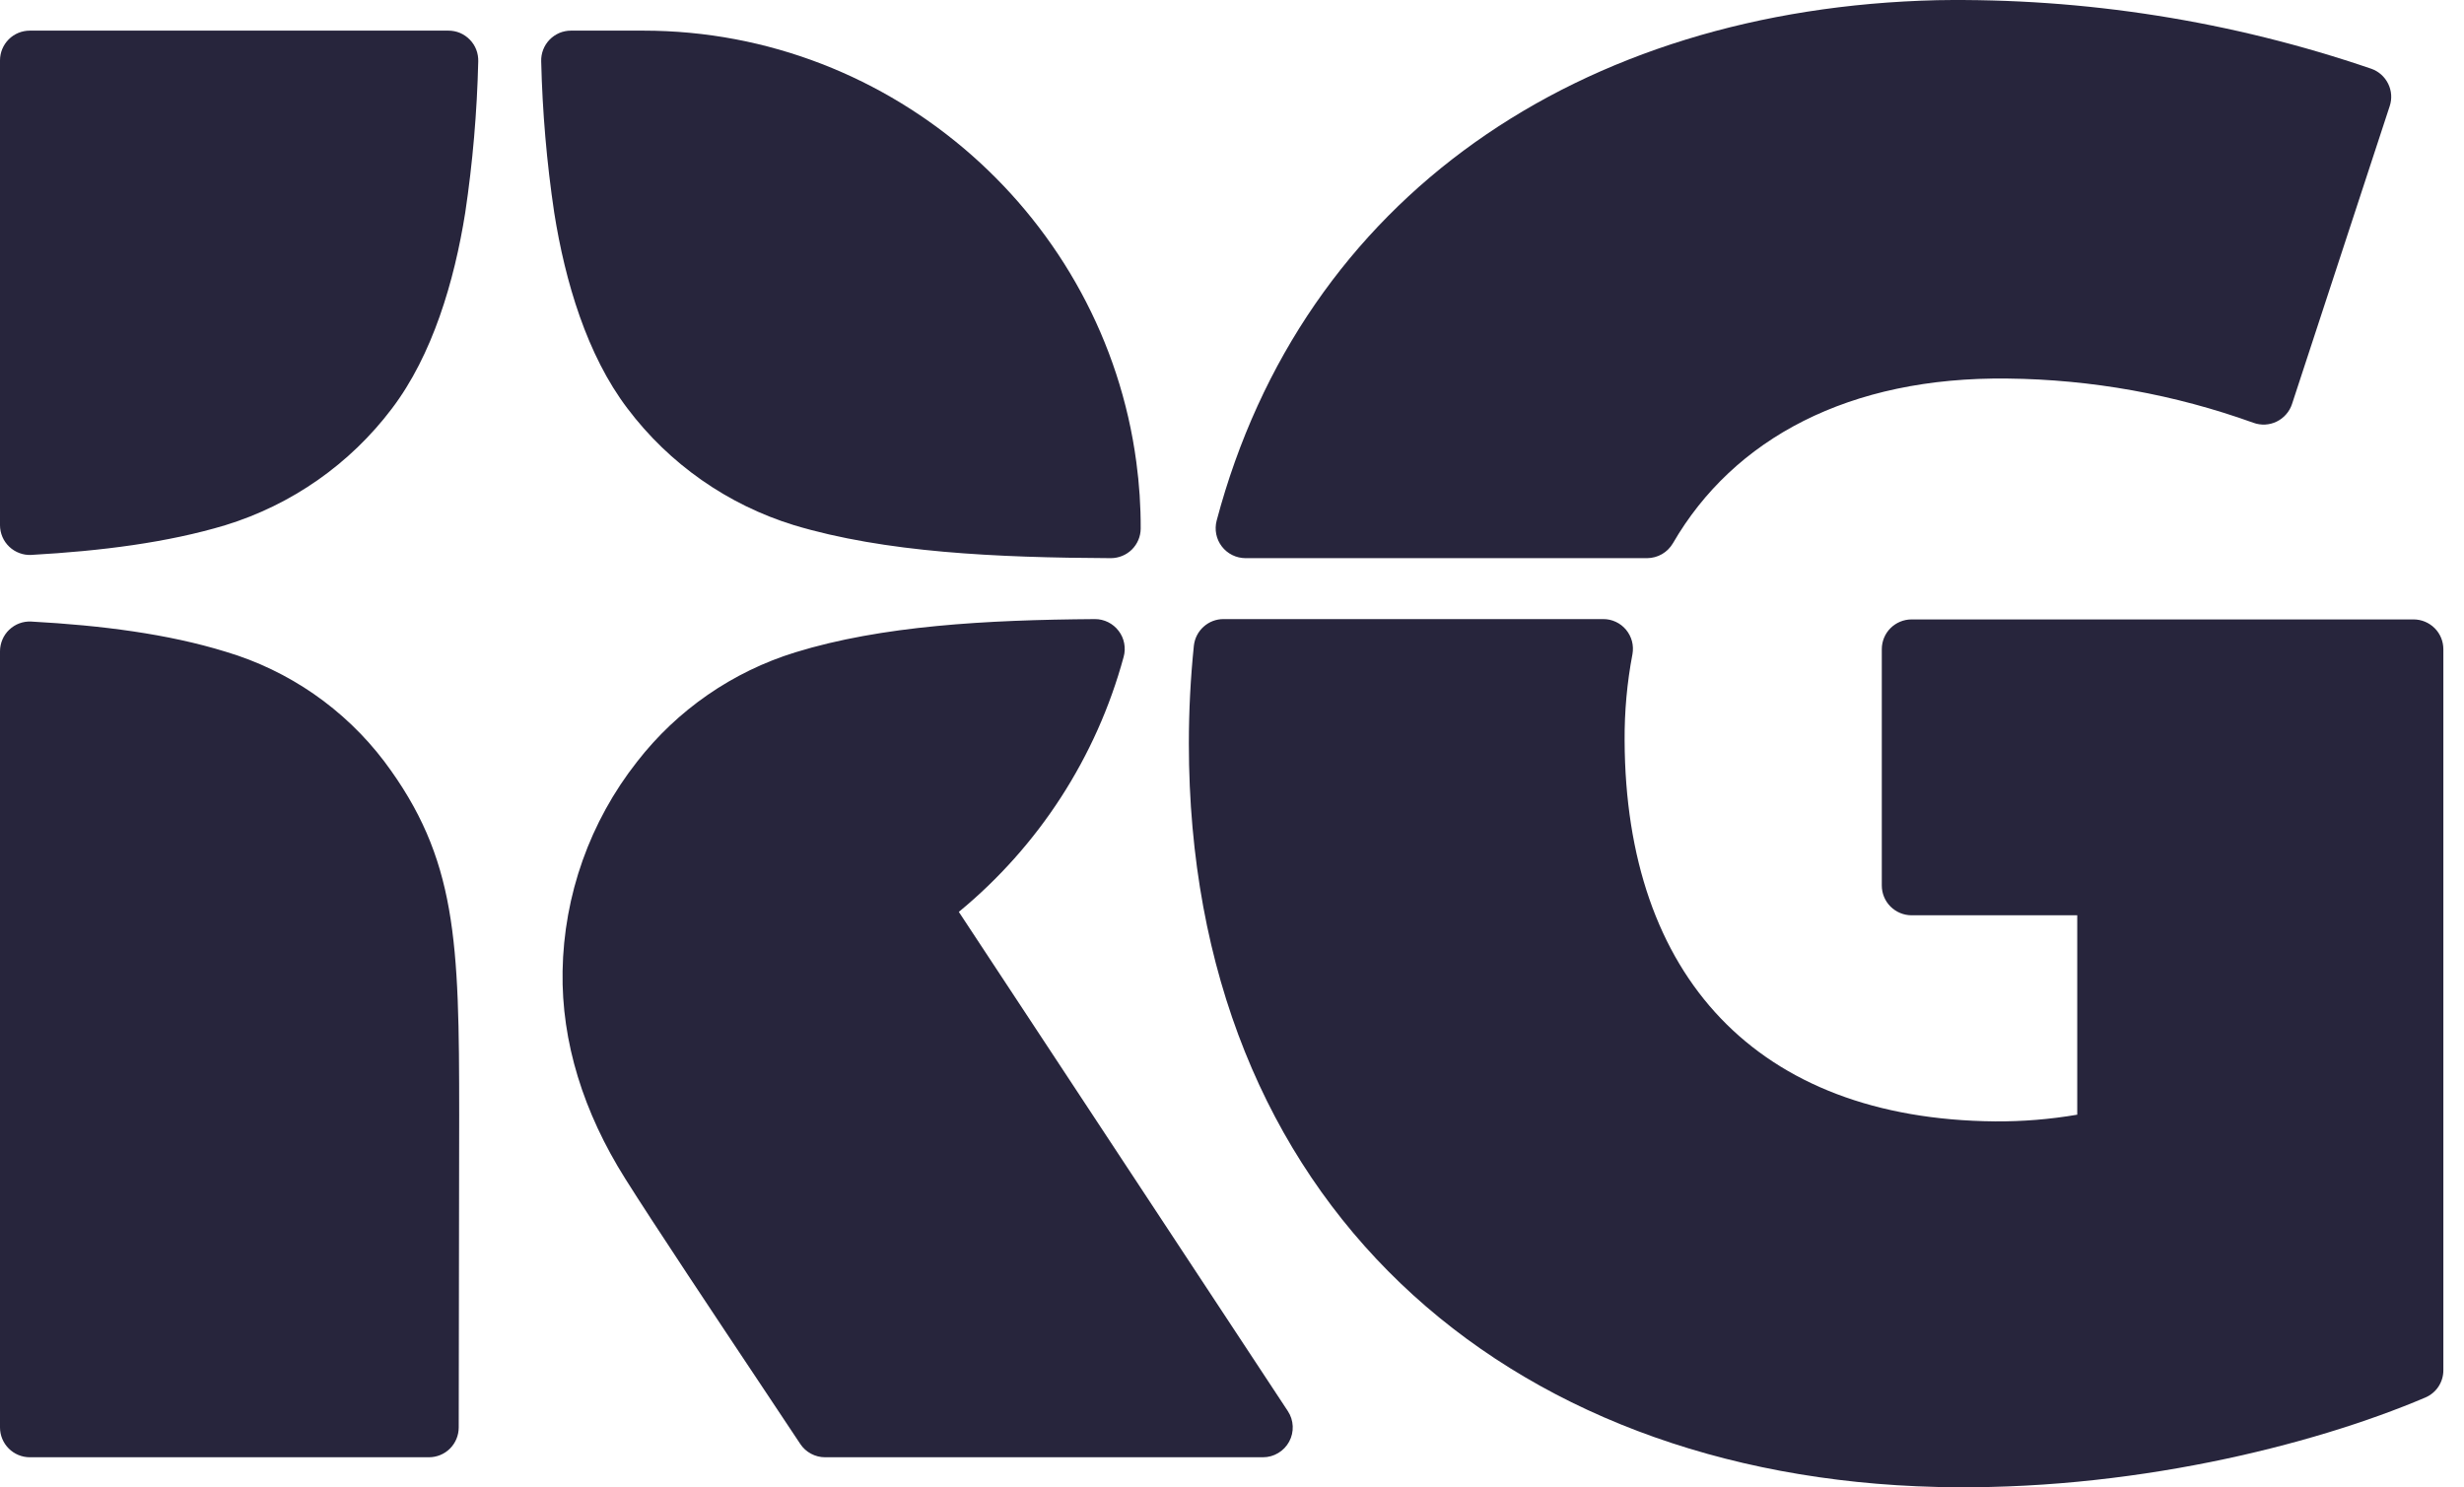 <svg width="53" height="32" viewBox="0 0 53 32" fill="none" xmlns="http://www.w3.org/2000/svg">
  <path fill-rule="evenodd" clip-rule="evenodd" d="M10.007 4.575C9.772 6.055 9.301 7.642 8.431 8.788C7.53 9.982 6.276 10.86 4.846 11.299C3.602 11.673 2.181 11.853 0.675 11.938C0.588 11.943 0.501 11.93 0.419 11.899C0.338 11.869 0.263 11.823 0.2 11.763C0.137 11.703 0.086 11.631 0.052 11.551C0.018 11.471 -7.32489e-05 11.385 2.28239e-07 11.298V1.299C2.28239e-07 1.129 0.068 0.966 0.188 0.846C0.308 0.726 0.471 0.659 0.641 0.659L9.646 0.659C9.732 0.659 9.817 0.676 9.896 0.709C9.975 0.743 10.046 0.792 10.106 0.854C10.166 0.915 10.213 0.988 10.244 1.068C10.275 1.149 10.289 1.234 10.287 1.32C10.261 2.41 10.168 3.497 10.007 4.575ZM8.265 16.38C9.83 18.468 9.877 20.237 9.877 23.991C9.877 24.221 9.869 28.964 9.867 30.712C9.866 30.881 9.799 31.044 9.679 31.164C9.559 31.284 9.396 31.351 9.226 31.351H0.641C0.471 31.351 0.308 31.283 0.188 31.163C0.068 31.043 2.28239e-07 30.88 2.28239e-07 30.71V14.012C-7.29271e-05 13.925 0.018 13.839 0.052 13.759C0.086 13.679 0.136 13.607 0.199 13.547C0.263 13.487 0.337 13.44 0.419 13.41C0.5 13.38 0.587 13.367 0.674 13.372C2.184 13.455 3.61 13.637 4.858 14.022C6.215 14.426 7.409 15.252 8.265 16.38ZM13.497 8.788C14.397 9.982 15.652 10.86 17.081 11.299C19.034 11.886 21.423 11.997 23.892 12.008C24.062 12.008 24.225 11.942 24.346 11.823C24.467 11.703 24.535 11.541 24.536 11.371C24.538 10.892 24.506 10.414 24.442 9.94C23.747 4.718 19.239 0.659 13.835 0.659H12.282C12.196 0.659 12.111 0.676 12.032 0.709C11.953 0.743 11.881 0.792 11.821 0.854C11.762 0.915 11.715 0.988 11.684 1.068C11.653 1.149 11.638 1.234 11.641 1.32C11.667 2.41 11.76 3.497 11.921 4.575C12.155 6.055 12.626 7.642 13.497 8.788ZM13.701 16.39C14.567 15.273 15.757 14.45 17.107 14.034C18.964 13.461 21.21 13.336 23.549 13.319C23.648 13.318 23.746 13.341 23.835 13.385C23.924 13.429 24.001 13.493 24.061 13.572C24.122 13.651 24.163 13.742 24.181 13.84C24.2 13.937 24.196 14.038 24.169 14.133C23.584 16.285 22.346 18.201 20.624 19.618L27.701 30.358C27.765 30.454 27.801 30.566 27.806 30.682C27.811 30.797 27.785 30.912 27.73 31.014C27.675 31.116 27.594 31.201 27.494 31.26C27.395 31.32 27.282 31.351 27.166 31.351H17.747C17.642 31.351 17.538 31.325 17.445 31.275C17.351 31.225 17.272 31.153 17.214 31.065C17.003 30.747 16.725 30.33 16.413 29.861C15.414 28.362 14.065 26.338 13.449 25.358C12.551 23.931 12.075 22.421 12.101 20.894C12.128 19.258 12.69 17.676 13.701 16.39Z" fill="#27253C"/>
  <path fill-rule="evenodd" clip-rule="evenodd" d="M48.471 9.096C46.774 8.485 44.986 8.163 43.182 8.144C39.774 8.102 37.289 9.436 35.985 11.686C35.928 11.783 35.848 11.864 35.75 11.921C35.653 11.977 35.542 12.007 35.43 12.008H26.79C26.691 12.007 26.594 11.985 26.506 11.941C26.418 11.898 26.341 11.834 26.281 11.756C26.221 11.678 26.18 11.588 26.161 11.491C26.142 11.395 26.145 11.295 26.17 11.2C28.017 4.245 33.972 0.187 41.666 0.004C44.841 -0.048 48.001 0.451 51.006 1.479C51.164 1.534 51.294 1.65 51.368 1.8C51.443 1.95 51.455 2.124 51.402 2.283L49.3 8.694C49.273 8.776 49.23 8.851 49.173 8.915C49.116 8.98 49.047 9.033 48.97 9.07C48.893 9.108 48.809 9.129 48.723 9.134C48.637 9.138 48.551 9.125 48.471 9.096ZM40.477 19.05V13.967C40.477 13.797 40.544 13.634 40.664 13.514C40.785 13.394 40.947 13.326 41.117 13.326H51.916C52.086 13.326 52.248 13.394 52.369 13.514C52.489 13.634 52.556 13.797 52.556 13.967V29.477C52.557 29.602 52.52 29.725 52.452 29.829C52.383 29.934 52.285 30.016 52.17 30.065C49.716 31.11 45.76 32.088 41.667 31.99C32.344 31.767 25.574 25.858 25.572 15.997C25.572 15.293 25.608 14.589 25.68 13.889C25.698 13.732 25.772 13.587 25.89 13.482C26.008 13.376 26.16 13.318 26.318 13.319H34.483C34.577 13.318 34.67 13.338 34.755 13.378C34.84 13.417 34.915 13.475 34.975 13.547C35.035 13.619 35.079 13.704 35.103 13.794C35.127 13.885 35.13 13.98 35.114 14.072C34.997 14.685 34.941 15.309 34.945 15.933C34.965 20.99 37.782 24.078 42.912 24.125C43.505 24.129 44.096 24.081 44.681 23.981V19.691H41.117C40.947 19.691 40.785 19.623 40.664 19.503C40.544 19.383 40.477 19.22 40.477 19.05Z" fill="#27253C"/>
</svg>
